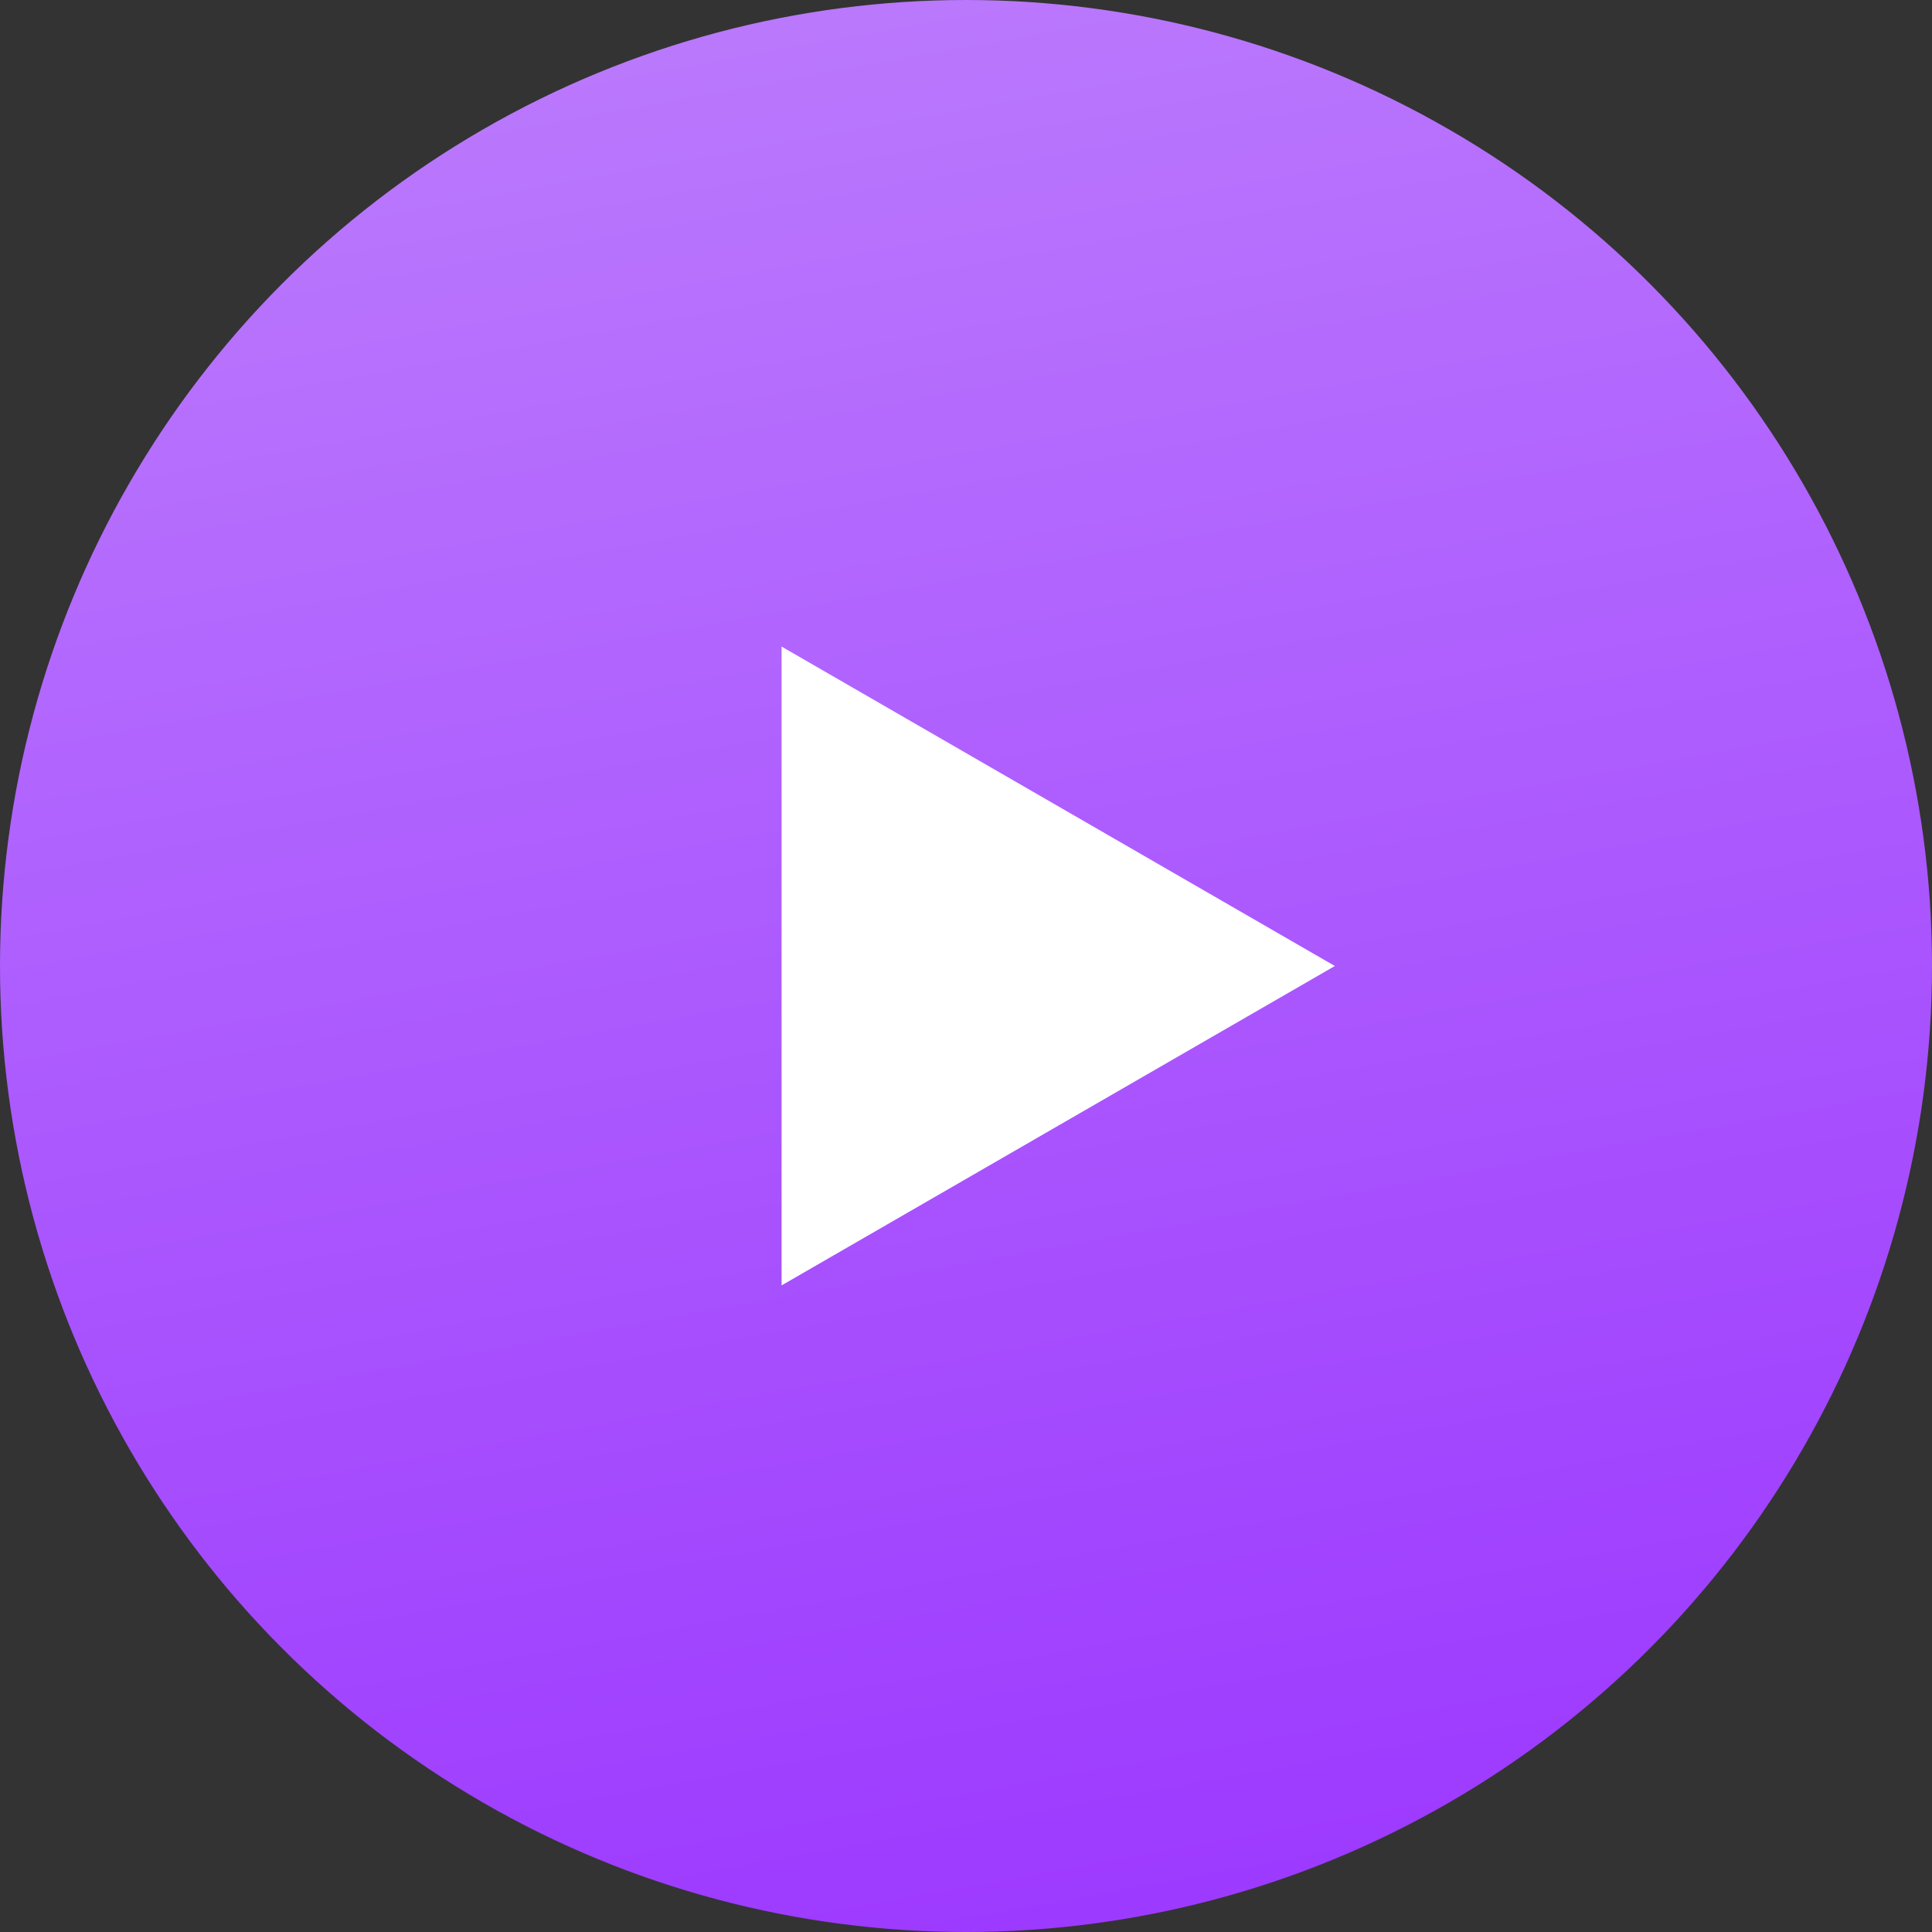 <?xml version="1.0" encoding="UTF-8"?> <svg xmlns="http://www.w3.org/2000/svg" width="110" height="110" viewBox="0 0 110 110" fill="none"><rect x="0" y="0" width="110" height="110" fill="#333333" stroke="none"/> <circle cx="55" cy="55" r="55" fill="url(#paint0_linear_1_162)"></circle> <path d="M76 55L44.5 73.186V36.813L76 55Z" fill="white"></path> <defs> <linearGradient id="paint0_linear_1_162" x1="55" y1="0" x2="75.036" y2="110" gradientUnits="userSpaceOnUse"> <stop stop-color="#BA78FD"></stop> <stop offset="1" stop-color="#9C38FF"></stop> </linearGradient> </defs> </svg> 